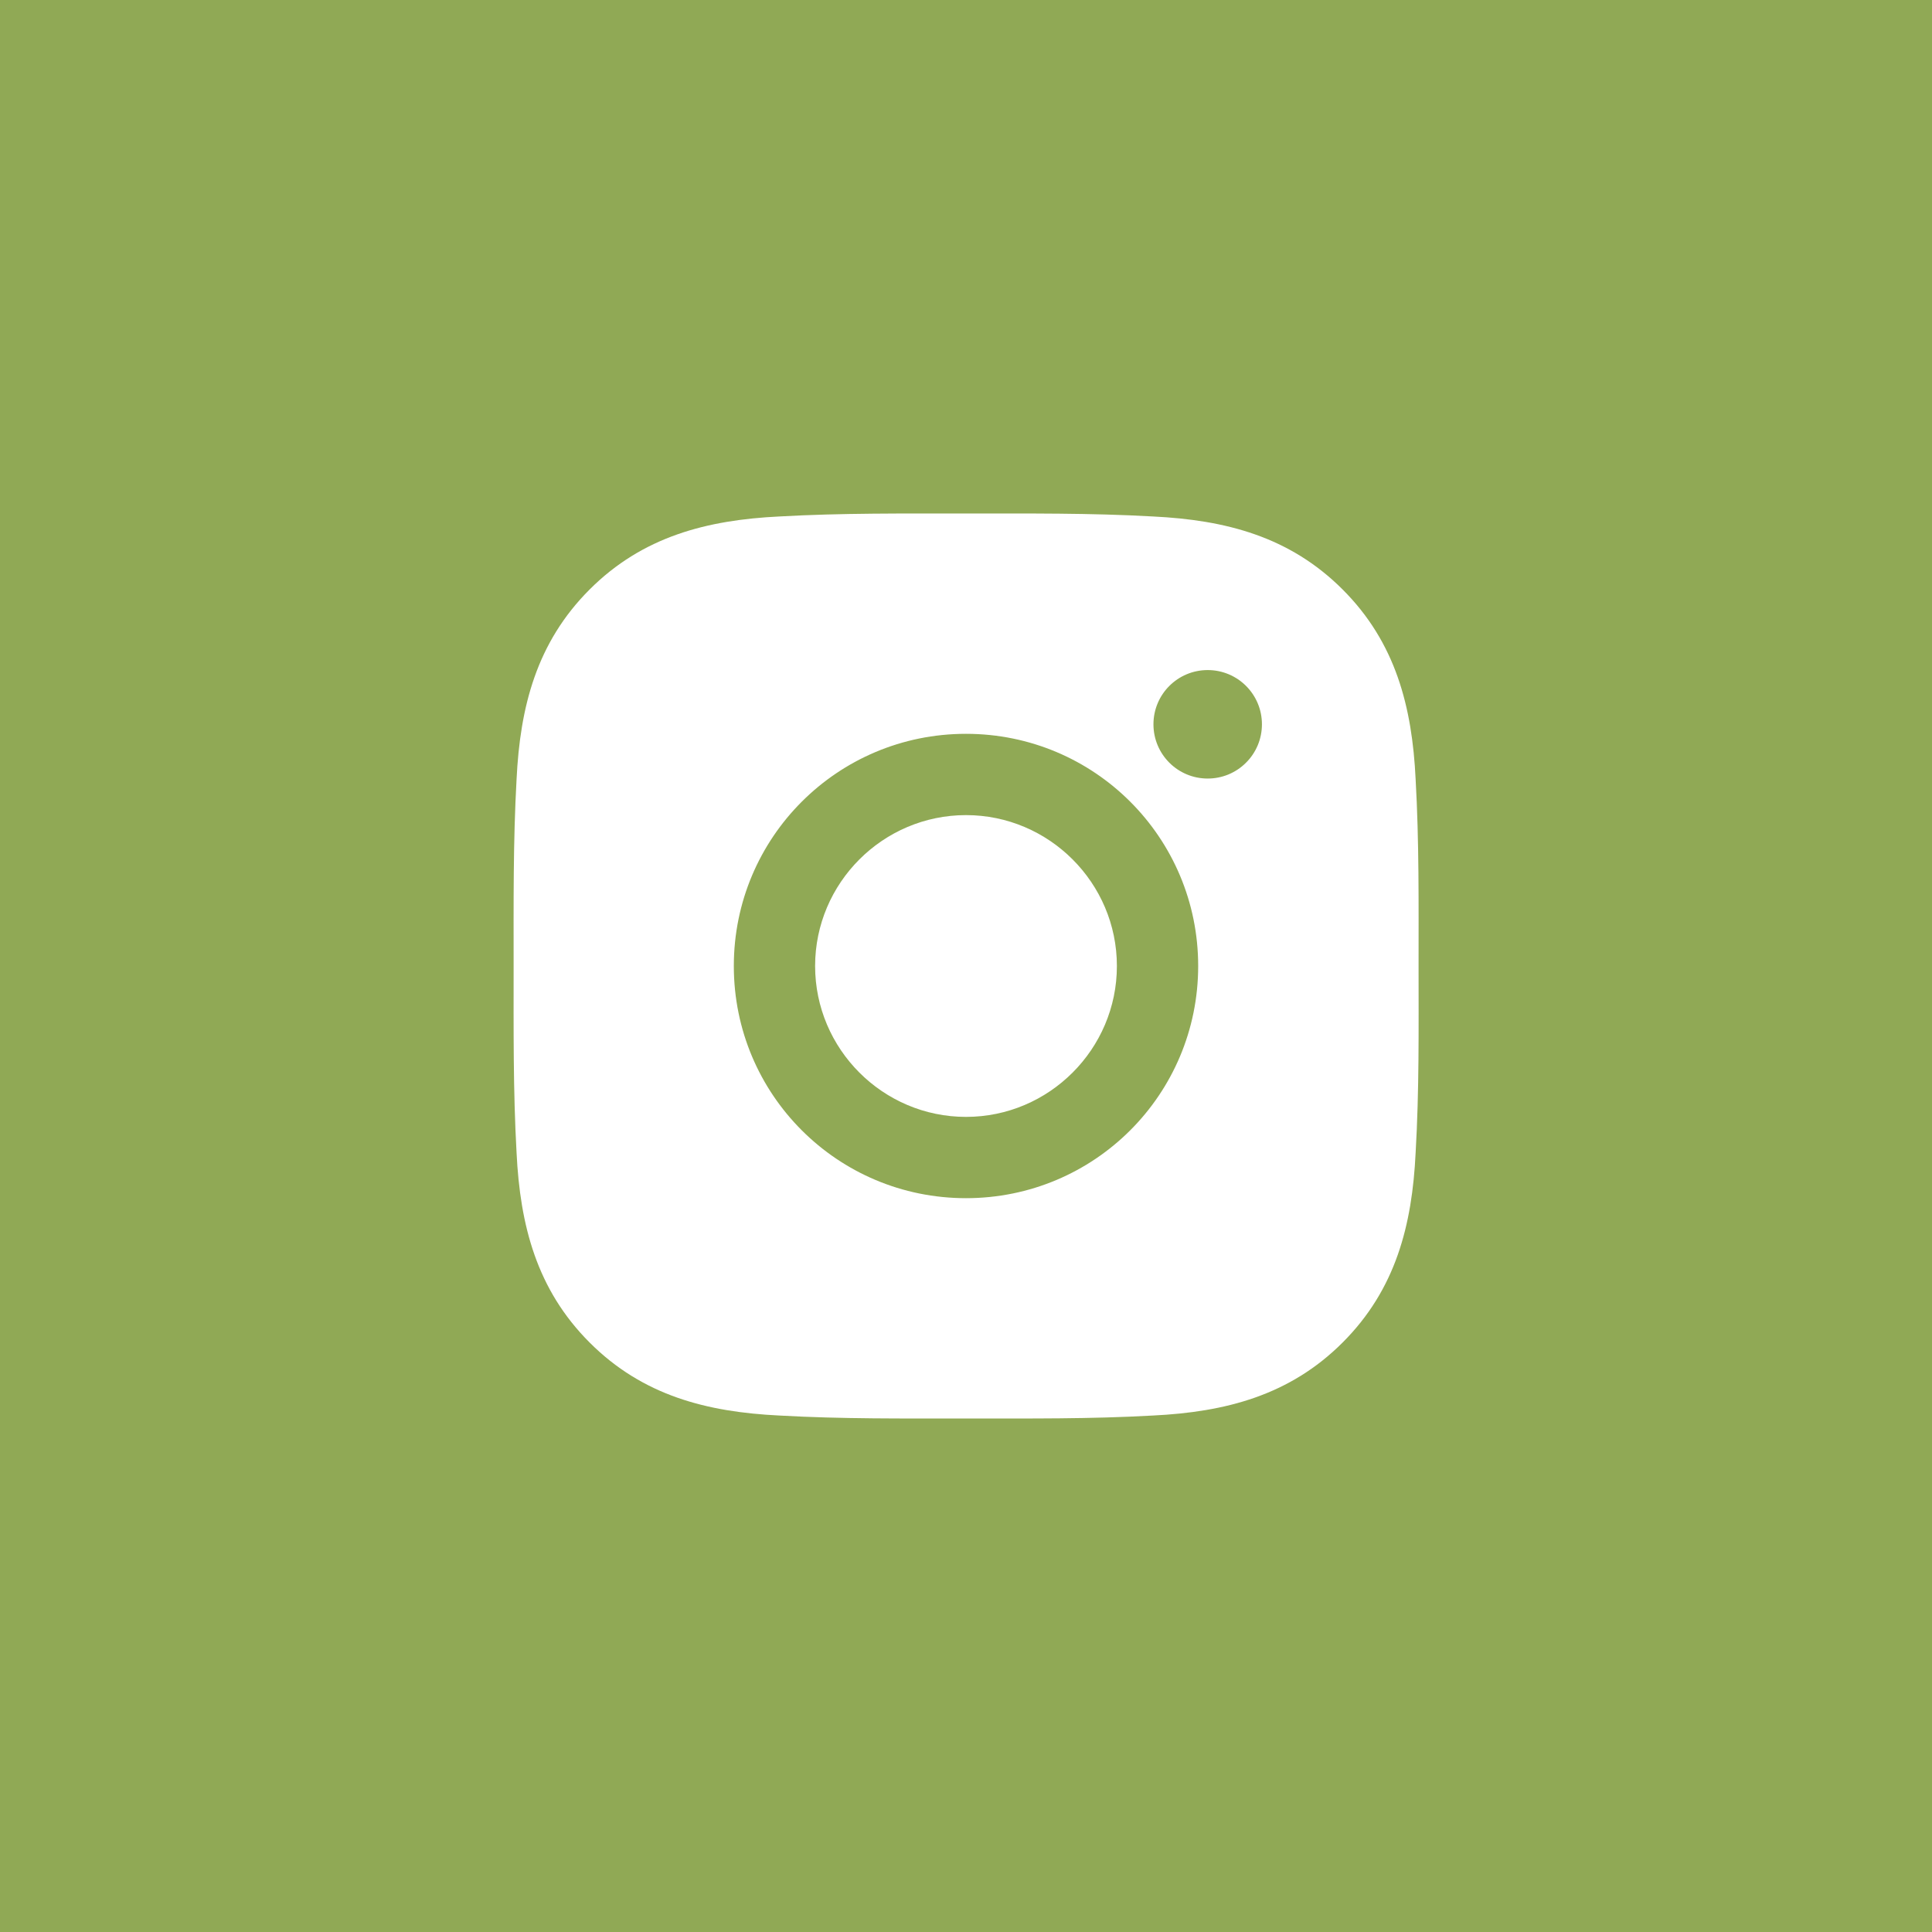 <svg xmlns="http://www.w3.org/2000/svg" width="40" height="40" viewBox="0 0 40 40" fill="none"><rect width="40" height="40" fill="#90A955"></rect><path d="M20 16.876C18.28 16.876 16.876 18.28 16.876 20C16.876 21.72 18.28 23.124 20 23.124C21.72 23.124 23.124 21.72 23.124 20C23.124 18.28 21.72 16.876 20 16.876ZM29.37 20C29.37 18.706 29.382 17.424 29.309 16.133C29.237 14.633 28.895 13.302 27.798 12.205C26.698 11.105 25.37 10.766 23.87 10.693C22.576 10.62 21.294 10.632 20.003 10.632C18.709 10.632 17.427 10.62 16.135 10.693C14.635 10.766 13.304 11.108 12.207 12.205C11.108 13.304 10.768 14.633 10.695 16.133C10.623 17.427 10.634 18.709 10.634 20C10.634 21.291 10.623 22.576 10.695 23.867C10.768 25.367 11.11 26.698 12.207 27.795C13.306 28.895 14.635 29.234 16.135 29.307C17.429 29.38 18.711 29.368 20.003 29.368C21.296 29.368 22.578 29.38 23.87 29.307C25.37 29.234 26.701 28.892 27.798 27.795C28.897 26.696 29.237 25.367 29.309 23.867C29.384 22.576 29.37 21.294 29.37 20ZM20 24.807C17.34 24.807 15.193 22.66 15.193 20C15.193 17.34 17.34 15.193 20 15.193C22.66 15.193 24.807 17.34 24.807 20C24.807 22.66 22.66 24.807 20 24.807ZM25.004 16.119C24.383 16.119 23.881 15.617 23.881 14.996C23.881 14.375 24.383 13.873 25.004 13.873C25.625 13.873 26.127 14.375 26.127 14.996C26.127 15.144 26.098 15.29 26.042 15.426C25.985 15.562 25.903 15.686 25.798 15.79C25.694 15.895 25.57 15.977 25.434 16.034C25.298 16.09 25.151 16.119 25.004 16.119Z" fill="white"></path></svg>